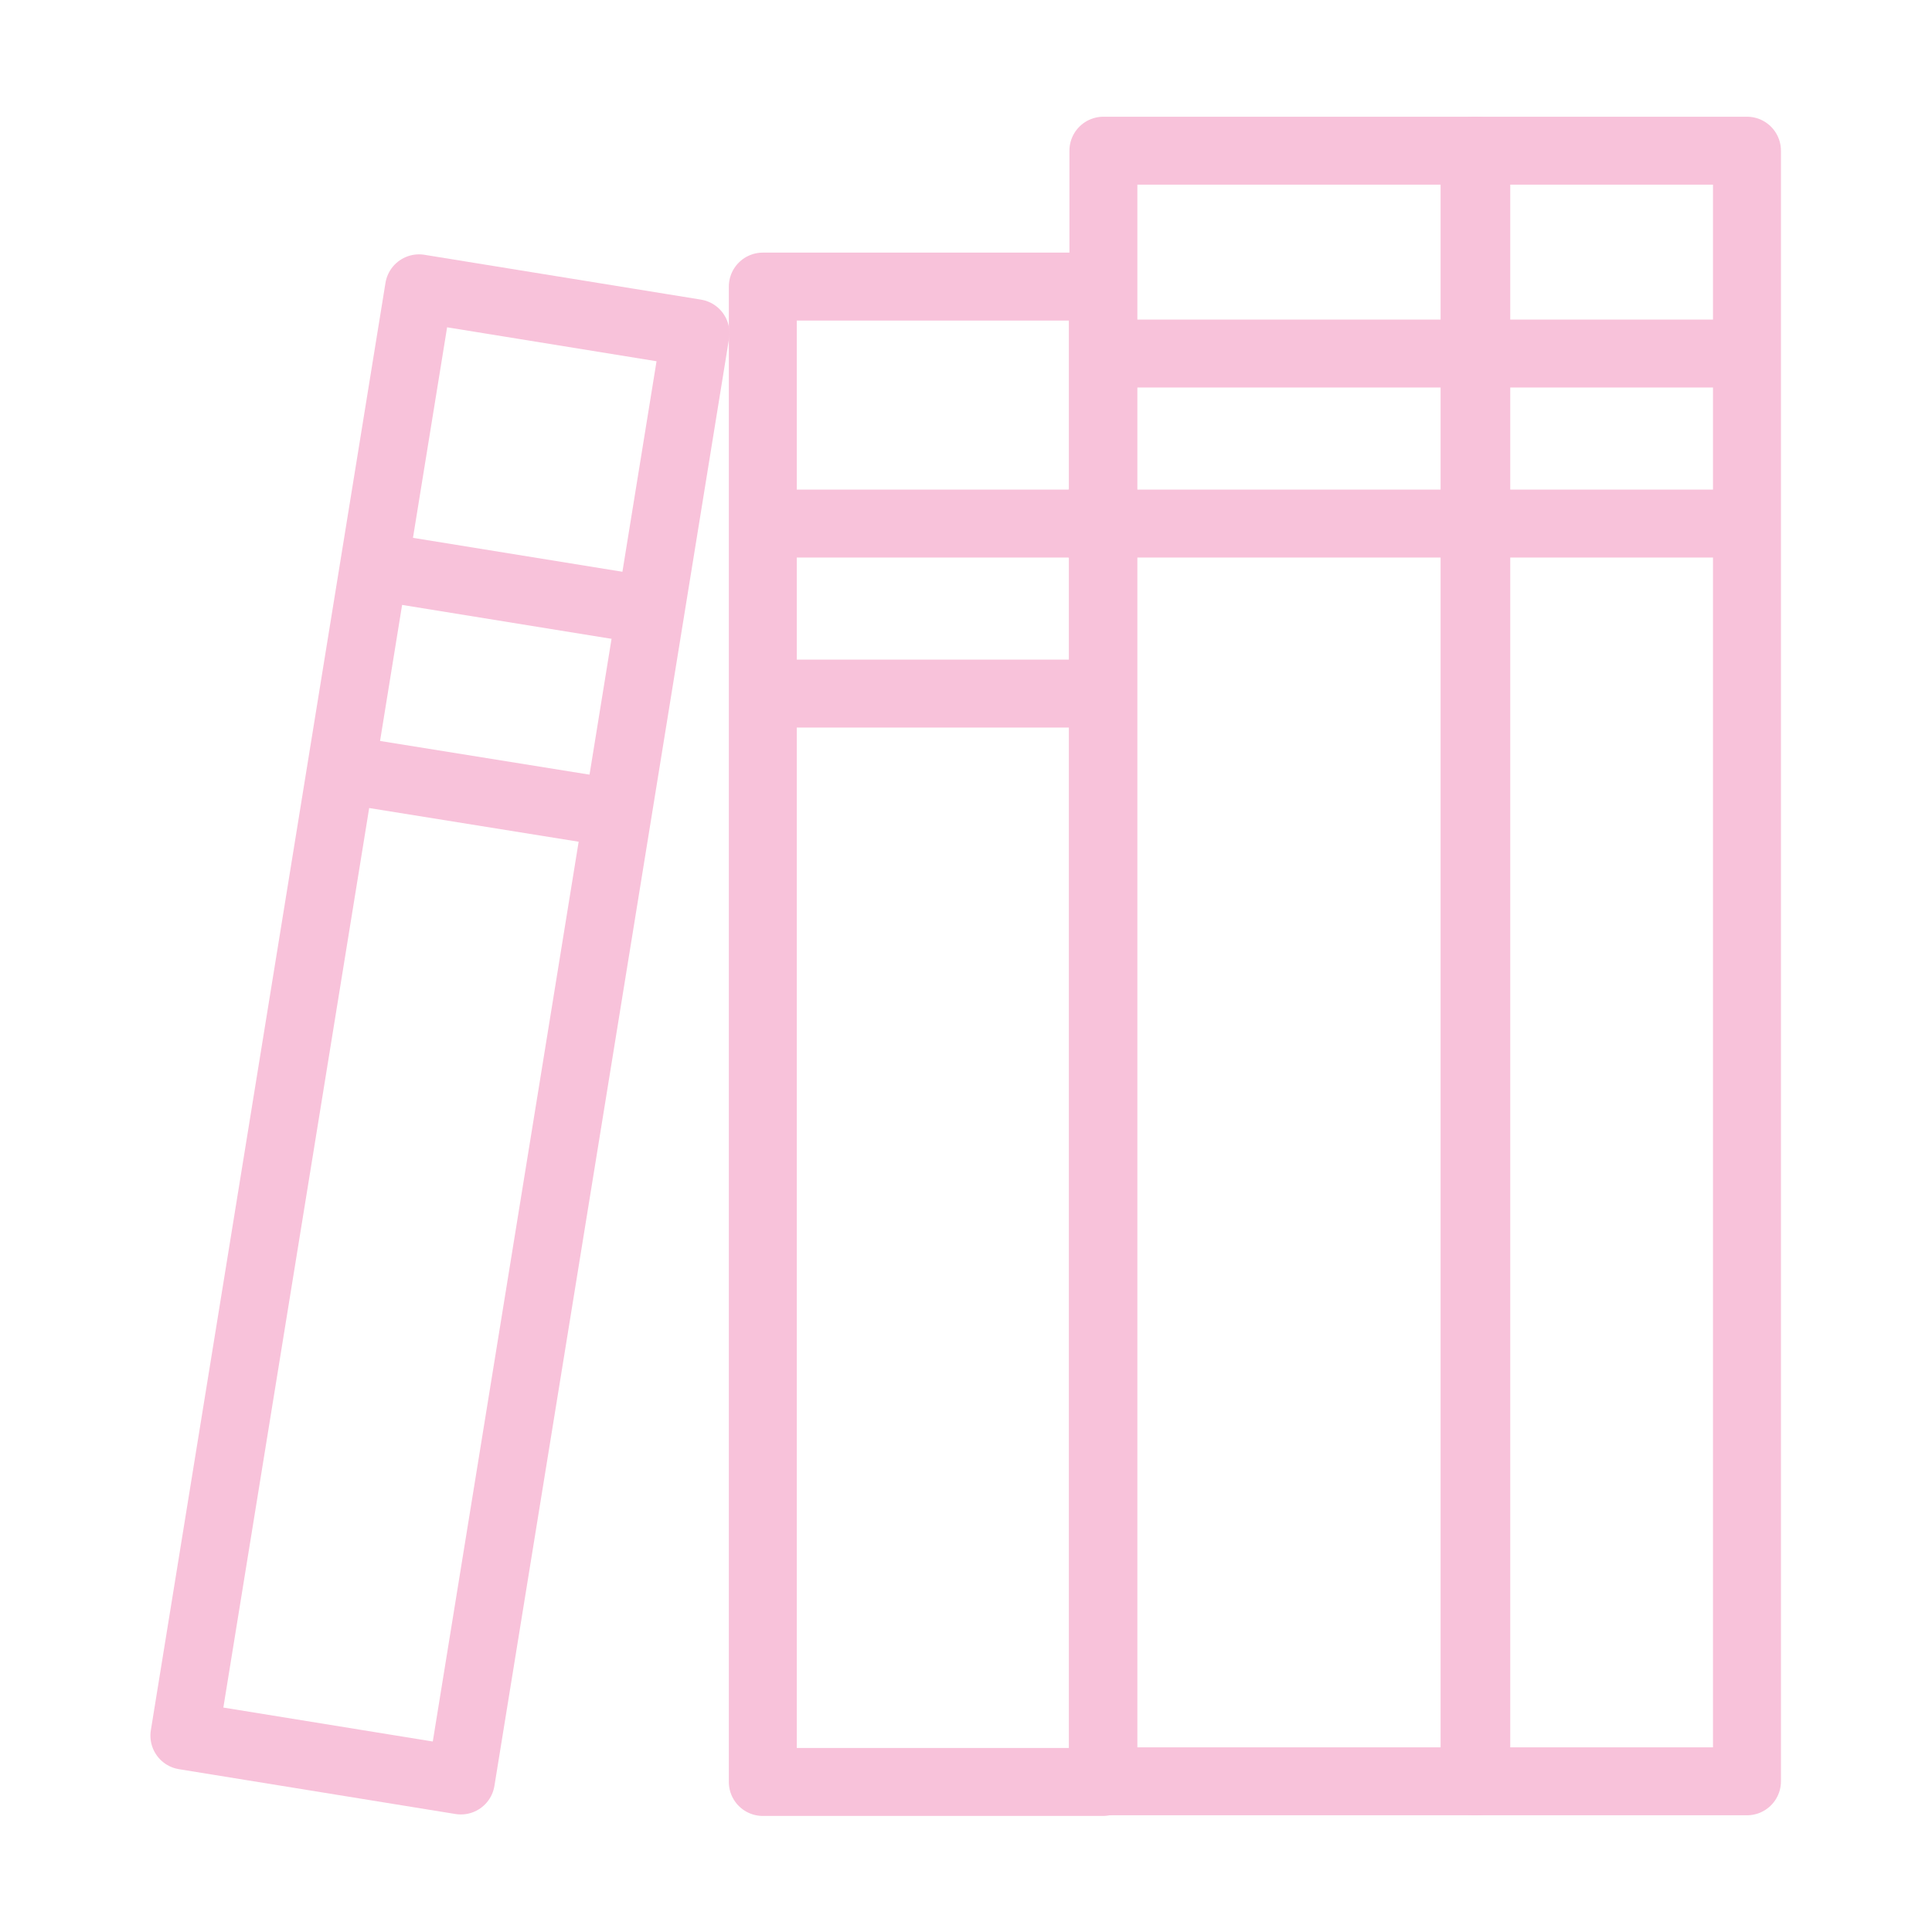 <?xml version="1.0" encoding="utf-8"?>
<!-- Generator: Adobe Illustrator 22.1.0, SVG Export Plug-In . SVG Version: 6.00 Build 0)  -->
<!DOCTYPE svg PUBLIC "-//W3C//DTD SVG 1.1//EN" "http://www.w3.org/Graphics/SVG/1.1/DTD/svg11.dtd">
<svg version="1.1" id="Layer_1" xmlns="http://www.w3.org/2000/svg" xmlns:xlink="http://www.w3.org/1999/xlink" x="0px" y="0px"
	 width="100px" height="100px" viewBox="0 0 100 100" style="enable-background:new 0 0 100 100;" xml:space="preserve">
<style type="text/css">
	.st0{display:none;}
	.st1{display:inline;}
	.st2{fill:none;stroke:#F8C2DA;stroke-width:4;stroke-miterlimit:10;}
	.st3{fill:none;}
	.st4{fill:#F8C2DA;}
	.st5{fill:none;stroke:#F8C2DA;stroke-width:3.517;stroke-linecap:round;stroke-linejoin:round;stroke-miterlimit:10;}
	.st6{fill:none;stroke:#F8C2DA;stroke-width:3.517;stroke-linejoin:round;stroke-miterlimit:10;}
</style>
<g id="call_center" class="st0">
	<g id="Layer_1_1_" class="st1">
		<ellipse class="st2" cx="24.7" cy="25.6" rx="18.4" ry="18.4"/>
		<path class="st2" d="M24.7,31.2c3.9,0,7-3.2,7-7s-3.2-7-7-7s-7,3.2-7,7S20.9,31.2,24.7,31.2z"/>
		<ellipse class="st2" cx="74.8" cy="25.6" rx="18.4" ry="18.4"/>
		<path class="st2" d="M74.8,31.2c3.9,0,7-3.2,7-7s-3.2-7-7-7c-3.9,0-7,3.2-7,7S70.9,31.2,74.8,31.2z"/>
		<ellipse class="st2" cx="24.7" cy="75.2" rx="18.4" ry="18.4"/>
		<path class="st2" d="M24.7,80.8c3.9,0,7-3.2,7-7c0-3.9-3.2-7-7-7s-7,3.2-7,7C17.7,77.7,20.9,80.8,24.7,80.8z"/>
		<ellipse class="st2" cx="74.8" cy="75.2" rx="18.4" ry="18.4"/>
		<path class="st2" d="M35.8,40.2v-3.9c0-1-0.4-2-1.2-2.7c-1.4-1.4-5.6-3.3-5.6-3.3l-0.5-0.2l0.5,0.2c0,0,4.1,2,5.6,3.3
			c0.7,0.7,1.2,1.7,1.2,2.7V40.2z"/>
		<path class="st2" d="M13.6,40.2v-3.9c0-1,0.4-2,1.2-2.7c1.4-1.4,5.6-3.3,5.6-3.3l0.5-0.2l-0.5,0.2c0,0-4.1,2-5.6,3.3
			c-0.7,0.7-1.2,1.7-1.2,2.7C13.6,36.3,13.6,40.2,13.6,40.2z"/>
		<path class="st2" d="M85.9,40.2v-3.9c0-1-0.4-2-1.2-2.7c-1.4-1.4-5.6-3.3-5.6-3.3l-0.5-0.2l0.5,0.2c0,0,4.1,2,5.6,3.3
			c0.7,0.7,1.2,1.7,1.2,2.7V40.2z"/>
		<path class="st2" d="M63.7,40.2v-3.9c0-1,0.4-2,1.2-2.7c1.4-1.4,5.6-3.3,5.6-3.3l0.5-0.2l-0.5,0.2c0,0-4.1,2-5.6,3.3
			c-0.7,0.7-1.2,1.7-1.2,2.7V40.2z"/>
		<path class="st2" d="M35.8,89.8v-3.9c0-1-0.4-2-1.2-2.7c-1.4-1.4-5.6-3.3-5.6-3.3l-0.5-0.2l0.5,0.2c0,0,4.1,2,5.6,3.3
			c0.7,0.7,1.2,1.7,1.2,2.7V89.8z"/>
		<path class="st2" d="M13.6,89.8v-3.9c0-1,0.4-2,1.2-2.7c1.4-1.4,5.6-3.3,5.6-3.3l0.5-0.2l-0.5,0.2c0,0-4.1,2-5.6,3.3
			c-0.7,0.7-1.2,1.7-1.2,2.7C13.6,85.9,13.6,89.8,13.6,89.8z"/>
		<path class="st2" d="M85.9,89.8v-3.9c0-1-0.4-2-1.2-2.7c-1.4-1.4-5.6-3.3-5.6-3.3l-0.5-0.2l0.5,0.2c0,0,4.1,2,5.6,3.3
			c0.7,0.7,1.2,1.7,1.2,2.7V89.8z"/>
		<path class="st2" d="M63.7,89.8v-3.9c0-1,0.4-2,1.2-2.7c1.4-1.4,5.6-3.3,5.6-3.3l0.5-0.2l-0.5,0.2c0,0-4.1,2-5.6,3.3
			c-0.7,0.7-1.2,1.7-1.2,2.7V89.8z"/>
		<path class="st2" d="M74.8,80.8c3.9,0,7-3.2,7-7c0-3.9-3.2-7-7-7c-3.9,0-7,3.2-7,7C67.7,77.7,70.9,80.8,74.8,80.8z"/>
		<path class="st2" d="M56.6,50.4H42.9H56.6z"/>
		<path class="st2" d="M49.8,57.3V43.5V57.3z"/>
	</g>
	<g class="st1">
		<g id="Call_Center">
			<g>
				<g>
					<polyline class="st3" points="87.7,11.1 87.7,88.9 12.3,88.9 12.3,11.1 					"/>
				</g>
			</g>
			<path class="st4" d="M59.3,88.9h-5c-1.8,0-3.3-1.5-3.3-3.3l0,0c0-1.8,1.5-3.3,3.3-3.3h5c1.8,0,3.3,1.5,3.3,3.3l0,0
				C62.6,87.5,61.1,88.9,59.3,88.9z"/>
		</g>
		<path class="st4" d="M87.4,58.4c0-5.1-2.4-9.6-6.1-12.5v-4.1c0-16.9-13.7-30.6-30.6-30.6S20,24.8,20,41.7v3
			c-4.6,2.8-7.7,7.8-7.7,13.6c0,8.8,7.1,15.9,15.9,15.9V42.4c-1.1,0-2.2,0.1-3.3,0.3v-1.1C24.9,27.5,36.5,16,50.6,16
			s25.7,11.5,25.7,25.7v1.5c-1.6-0.5-3.2-0.8-4.9-0.8v31.9c1,0,2-0.1,3-0.3c-1.6,3.4-5.3,8.6-13.1,10.1c-0.5-0.6-1.2-0.9-2.1-0.9h-5
			c-1.6,0-2.8,1.2-2.8,2.8c0,1.5,1.2,2.8,2.8,2.8h5c1.2,0,2.2-0.8,2.6-1.8c11-2.1,14.9-10.6,16.1-14C83.5,70.4,87.4,64.8,87.4,58.4
			L87.4,58.4z"/>
	</g>
</g>
<g id="reports" class="st0">
	<g transform="translate(120 1440)" class="st1">
		<path class="st4" d="M-91.1-1356.7h-10.5c-1,0-1.8-0.8-1.8-1.8v-24.6c0-1,0.8-1.8,1.8-1.8h10.5c1,0,1.8,0.8,1.8,1.8v24.6
			C-89.3-1357.5-90.1-1356.7-91.1-1356.7z M-99.8-1360.2h7v-21.1h-7V-1360.2z"/>
		<path class="st4" d="M-73.5-1356.7H-84c-1,0-1.8-0.8-1.8-1.8v-35.1c0-1,0.8-1.8,1.8-1.8h10.5c1,0,1.8,0.8,1.8,1.8v35.1
			C-71.8-1357.5-72.5-1356.7-73.5-1356.7z M-82.3-1360.2h7v-31.6h-7V-1360.2z"/>
		<path class="st4" d="M-56-1356.7h-10.5c-1,0-1.8-0.8-1.8-1.8v-31.6c0-1,0.8-1.8,1.8-1.8H-56c1,0,1.8,0.8,1.8,1.8v31.6
			C-54.2-1357.5-55-1356.7-56-1356.7z M-64.7-1360.2h7v-28.1h-7V-1360.2z"/>
		<path class="st4" d="M-38.4-1356.7h-10.5c-1,0-1.8-0.8-1.8-1.8v-45.6c0-1,0.8-1.8,1.8-1.8h10.5c1,0,1.8,0.8,1.8,1.8v45.6
			C-36.7-1357.5-37.5-1356.7-38.4-1356.7z M-47.2-1360.2h7v-42.1h-7V-1360.2z"/>
		<path class="st4" d="M-40.7-1422.8c-0.5-0.5-1.2-0.6-1.8-0.4l-10.5,3.5c-0.9,0.3-1.4,1.3-1.1,2.2c0.3,0.9,1.3,1.4,2.2,1.1l3.5-1.2
			l-15.1,15.1c-0.7,0.8-2.1,0.8-3,0.2l-8.4-6.3c-2.2-1.6-5.6-1.6-7.7,0.2l-16.6,13.6c-0.8,0.6-0.9,1.7-0.2,2.5
			c0.3,0.4,0.8,0.6,1.4,0.6c0.4,0,0.8-0.1,1.1-0.4l16.6-13.6c0.9-0.7,2.5-0.7,3.4-0.1l8.4,6.3c2.3,1.7,5.6,1.5,7.6-0.5l15.1-15.1
			l-1.2,3.5c-0.3,0.9,0.2,1.9,1.1,2.2c0.2,0.1,0.4,0.1,0.6,0.1c0.7,0,1.4-0.5,1.7-1.2l3.5-10.5
			C-40.1-1421.7-40.2-1422.4-40.7-1422.8L-40.7-1422.8z"/>
	</g>
</g>
<g id="smart_tiles" class="st0">
	<g transform="translate(160 2280)" class="st1">
		<path class="st4" d="M-72.2-2193l-24-26.2c5.4-5.6,8.4-13,8.4-20.9c0-8.1-3.1-15.7-8.9-21.4c-5.7-5.7-13.3-8.9-21.4-8.9
			s-15.7,3.1-21.4,8.9c-5.7,5.7-8.9,13.3-8.9,21.4c0,8.1,3.1,15.7,8.9,21.4c5.7,5.7,13.3,8.9,21.4,8.9c7,0,13.6-2.3,18.9-6.6
			l24,26.1c0.4,0.4,0.9,0.7,1.5,0.7c0.5,0,1-0.2,1.4-0.5C-71.5-2191-71.5-2192.2-72.2-2193L-72.2-2193z M-144.3-2240.1
			c0-14.5,11.8-26.2,26.2-26.2c14.5,0,26.2,11.8,26.2,26.2c0,14.5-11.8,26.2-26.2,26.2C-132.5-2213.9-144.3-2225.6-144.3-2240.1z"/>
	</g>
	<g class="st1">
		<path class="st4" d="M25.3,31.9h2.3V41h0.1l7.5-9.1h2.6l-5.7,6.9L38.7,50h-2.6l-5.4-9.4l-3.1,3.7V50h-2.3
			C25.3,50,25.3,31.9,25.3,31.9z"/>
		<path class="st4" d="M39.6,50.6h-3.7l-5.2-9.1l-2.5,3v6.1h-3.3V31.4h3.3v8.3l6.9-8.3H39l-6.1,7.5L39.6,50.6z M36.5,49.6h1.4
			l-6.3-10.8l5.2-6.4h-1.3L28,41.5h-0.7L27.1,41v-8.6h-1.3v17.2h1.3v-5.4l3.7-4.4L36.5,49.6z"/>
	</g>
	<g class="st1">
		<path class="st4" d="M41.3,31.9h5.2c4.1,0,6.8,1.4,6.8,5.3c0,3.8-2.7,5.6-6.7,5.6h-3V50h-2.3V31.9z M46.4,41
			c3.2,0,4.7-1.2,4.7-3.7c0-2.6-1.6-3.5-4.8-3.5h-2.6V41H46.4z"/>
		<path class="st4" d="M44.2,50.6h-3.3V31.4h5.7c4.9,0,7.3,2,7.3,5.8c0,3.9-2.6,6.1-7.2,6.1h-2.5V50.6z M41.8,49.6h1.3v-7.2h3.5
			c2.3,0,6.2-0.7,6.2-5.1c0-3.3-2-4.8-6.3-4.8h-4.7V49.6z M46.4,41.5h-3.2v-8.2h3.1c2.5,0,5.3,0.5,5.3,4
			C51.5,40.1,49.8,41.5,46.4,41.5z M44.2,40.5h2.2c2.9,0,4.2-1,4.2-3.2c0-1.8-0.7-3-4.3-3h-2.1C44.2,34.3,44.2,40.5,44.2,40.5z"/>
	</g>
	<g class="st1">
		<path class="st4" d="M56,31.9h2.3v18.2H56V31.9z"/>
		<path class="st4" d="M58.8,50.6h-3.3V31.4h3.3V50.6z M56.5,49.6h1.3V32.4h-1.3V49.6z"/>
	</g>
</g>
<g id="memberships" class="st0">
	<g transform="translate(40 400)" class="st1">
		<path class="st4" d="M35.4-310.8c-0.4,0-0.8-0.1-1.1-0.3L10-324.3l-24.3,13.2c-0.8,0.4-1.7,0.4-2.4-0.1c-0.7-0.5-1.1-1.4-0.9-2.3
			l4.4-26.5l-17.6-17.6c-0.6-0.6-0.8-1.5-0.6-2.3c0.3-0.8,1-1.4,1.8-1.6l26.5-4.4l11-22c0.4-0.8,1.2-1.3,2.1-1.3
			c0.9,0,1.7,0.5,2.1,1.3l11,22l26.5,4.4c0.9,0.1,1.6,0.7,1.8,1.6c0.3,0.8,0,1.7-0.6,2.3L33.2-340l4.4,26.5c0.1,0.9-0.2,1.7-0.9,2.3
			C36.3-311,35.8-310.8,35.4-310.8z M10-329.2c0.4,0,0.8,0.1,1.1,0.3l21.2,11.6l-3.8-23c-0.1-0.7,0.1-1.5,0.6-2l15.3-15.3l-23.2-3.9
			c-0.7-0.1-1.4-0.6-1.7-1.2l-9.5-19l-9.5,18.9c-0.3,0.7-1,1.1-1.7,1.2l-23.2,3.9l15.3,15.3c0.5,0.5,0.8,1.3,0.6,2l-3.8,23L8.9-329
			C9.2-329.2,9.6-329.2,10-329.2z"/>
	</g>
</g>
<g id="smart_center" class="st0">
	<g transform="translate(480 1800)" class="st1">
		<path class="st4" d="M-444.6-1730.3h-14.6c-3,0-5.5-2.5-5.5-5.5v-43.9c0-3,2.5-5.5,5.5-5.5h51.2c3,0,5.5,2.5,5.5,5.5v25.6
			c0,1-0.8,1.8-1.8,1.8s-1.8-0.8-1.8-1.8v-25.6c0-1-0.8-1.8-1.8-1.8h-51.2c-1,0-1.8,0.8-1.8,1.8v43.9c0,1,0.8,1.8,1.8,1.8h14.6
			c1,0,1.8,0.8,1.8,1.8C-442.8-1731.1-443.6-1730.3-444.6-1730.3z"/>
		<path class="st4" d="M-417.2-1712c-0.7,0-1.4-0.4-1.7-1.2l-6.2-15.5l-10.8,12.4c-0.5,0.6-1.3,0.8-2,0.5s-1.2-0.9-1.2-1.7v-54.9
			c0-0.7,0.4-1.4,1.1-1.7c0.7-0.3,1.4-0.2,2,0.3l40.2,36.6c0.6,0.5,0.7,1.3,0.5,2c-0.3,0.7-1,1.2-1.7,1.2h-15.6l6.3,15.8
			c0.4,0.9-0.1,2-1,2.4l-9.1,3.7C-416.7-1712.1-417-1712-417.2-1712L-417.2-1712z M-424.5-1734c0.1,0,0.2,0,0.3,0
			c0.6,0.1,1.2,0.5,1.4,1.1l6.6,16.6l5.7-2.3l-6.6-16.6c-0.2-0.6-0.2-1.2,0.2-1.7c0.3-0.5,0.9-0.8,1.5-0.8h13.6l-33.7-30.6v45.9
			l9.6-11C-425.5-1733.7-425-1734-424.5-1734L-424.5-1734z"/>
	</g>
</g>
<g id="Layer_3" class="st0">
	<g transform="translate(360 280)" class="st1">
		<path class="st4" d="M-293.1-250h-1.4v-4.1c0-6.8-5.5-12.3-12.3-12.3s-12.3,5.5-12.3,12.3v4.1h-1.4c-2.3,0-4.1,1.8-4.1,4.1v21.8
			c0,2.3,1.8,4.1,4.1,4.1h27.3c2.3,0,4.1-1.8,4.1-4.1v-21.8C-289-248.1-290.8-250-293.1-250z M-316.3-254.1c0-5.3,4.3-9.5,9.5-9.5
			c5.3,0,9.5,4.3,9.5,9.5v4.1h-19.1v-4.1H-316.3z M-291.7-224.1c0,0.8-0.6,1.4-1.4,1.4h-27.3c-0.8,0-1.4-0.6-1.4-1.4v-21.8
			c0-0.8,0.6-1.4,1.4-1.4h27.3c0.8,0,1.4,0.6,1.4,1.4V-224.1z"/>
	</g>
</g>
<g>
	
		<rect x="39.4" y="14.8" transform="matrix(-1 -1.224647e-16 1.224647e-16 -1 96.483 107.034)" class="st5" width="17.6" height="77.4"/>
	<line class="st6" x1="57" y1="27.1" x2="39.4" y2="27.1"/>
	<line class="st6" x1="57" y1="35.9" x2="39.4" y2="35.9"/>
	
		<rect x="15.5" y="15.7" transform="matrix(-0.987 -0.16 0.16 -0.987 36.642 110.133)" class="st5" width="14.5" height="75.9"/>
	<line class="st6" x1="33.6" y1="31.6" x2="19.4" y2="29.3"/>
	<line class="st6" x1="31.9" y1="42.1" x2="17.6" y2="39.8"/>
	
		<rect x="76.4" y="7.8" transform="matrix(-1 -1.224647e-16 1.224647e-16 -1 166.823 100)" class="st5" width="14.1" height="84.4"/>
	<line class="st6" x1="90.4" y1="18.3" x2="57" y2="18.3"/>
	<line class="st6" x1="90.4" y1="27.1" x2="55.3" y2="27.1"/>
	<rect x="57" y="7.8" transform="matrix(-1 -1.224647e-16 1.224647e-16 -1 133.412 100)" class="st5" width="19.3" height="84.4"/>
</g>
</svg>
